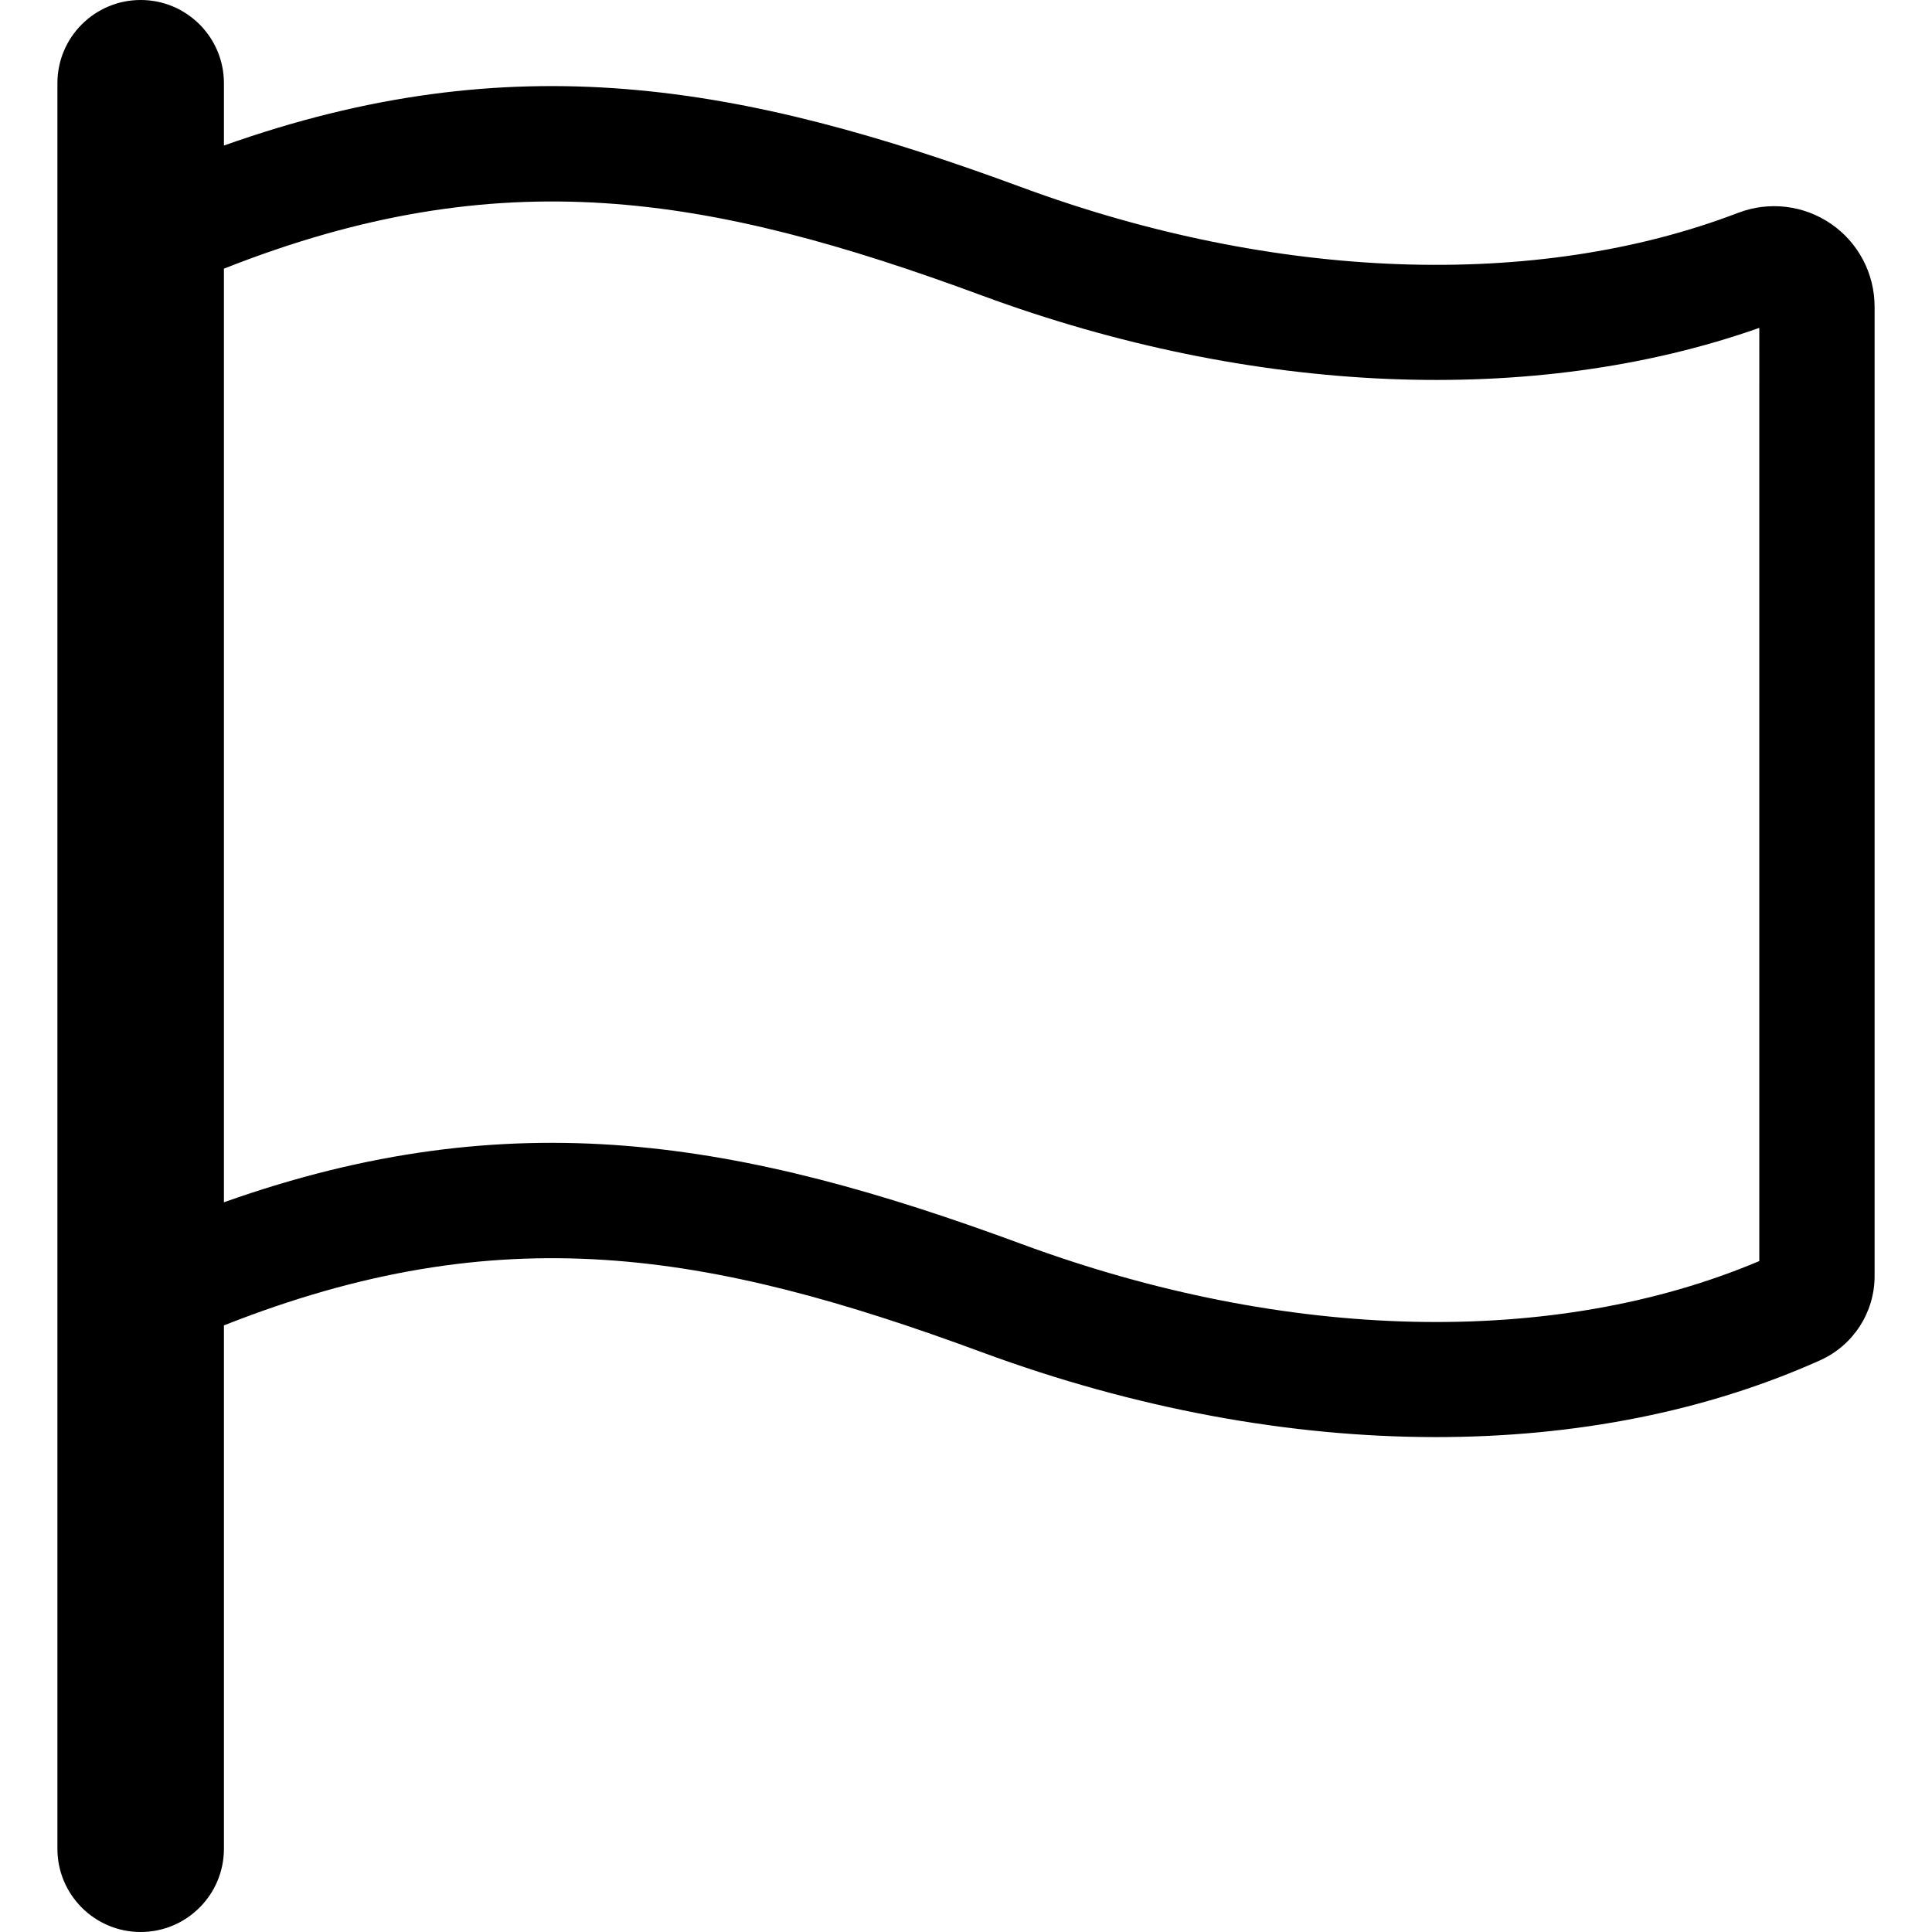 <?xml version="1.0" encoding="utf-8"?>

<!DOCTYPE svg PUBLIC "-//W3C//DTD SVG 1.1//EN" "http://www.w3.org/Graphics/SVG/1.1/DTD/svg11.dtd">
<!-- Uploaded to: SVG Repo, www.svgrepo.com, Generator: SVG Repo Mixer Tools -->
<svg fill="#000000" version="1.1" id="Layer_1" xmlns="http://www.w3.org/2000/svg" xmlns:xlink="http://www.w3.org/1999/xlink" 
	 width="800px" height="800px" viewBox="796 796 200 200" enable-background="new 796 796 200 200" xml:space="preserve">
<path d="M985.549,819.174c-2.82-1.94-6.414-2.367-9.617-1.142c-20.898,8.01-47.93,7.048-74.158-2.64
	c-29.058-10.735-52.707-14.939-82.593-4.327v-6.447c0-4.76-3.858-8.619-8.619-8.619c-4.76,0-8.619,3.858-8.619,8.619v182.762
	c0,4.76,3.859,8.619,8.619,8.619c4.76,0,8.619-3.859,8.619-8.619v-54.176c28.616-11.311,50.098-7.703,78.458,2.775
	c15.853,5.855,31.893,8.788,47.029,8.788c14.381,0,27.949-2.649,39.76-7.956c3.42-1.537,5.629-4.951,5.629-8.698v-100.37
	C990.057,824.316,988.369,821.111,985.549,819.174z M978.123,926.545c-21.236,8.979-48.955,8.359-76.35-1.759
	c-29.058-10.736-52.707-14.938-82.593-4.327v-96.647c28.616-11.311,50.098-7.702,78.458,2.775
	c28.063,10.366,57.245,11.559,80.484,3.354V926.545L978.123,926.545z"/>
</svg>